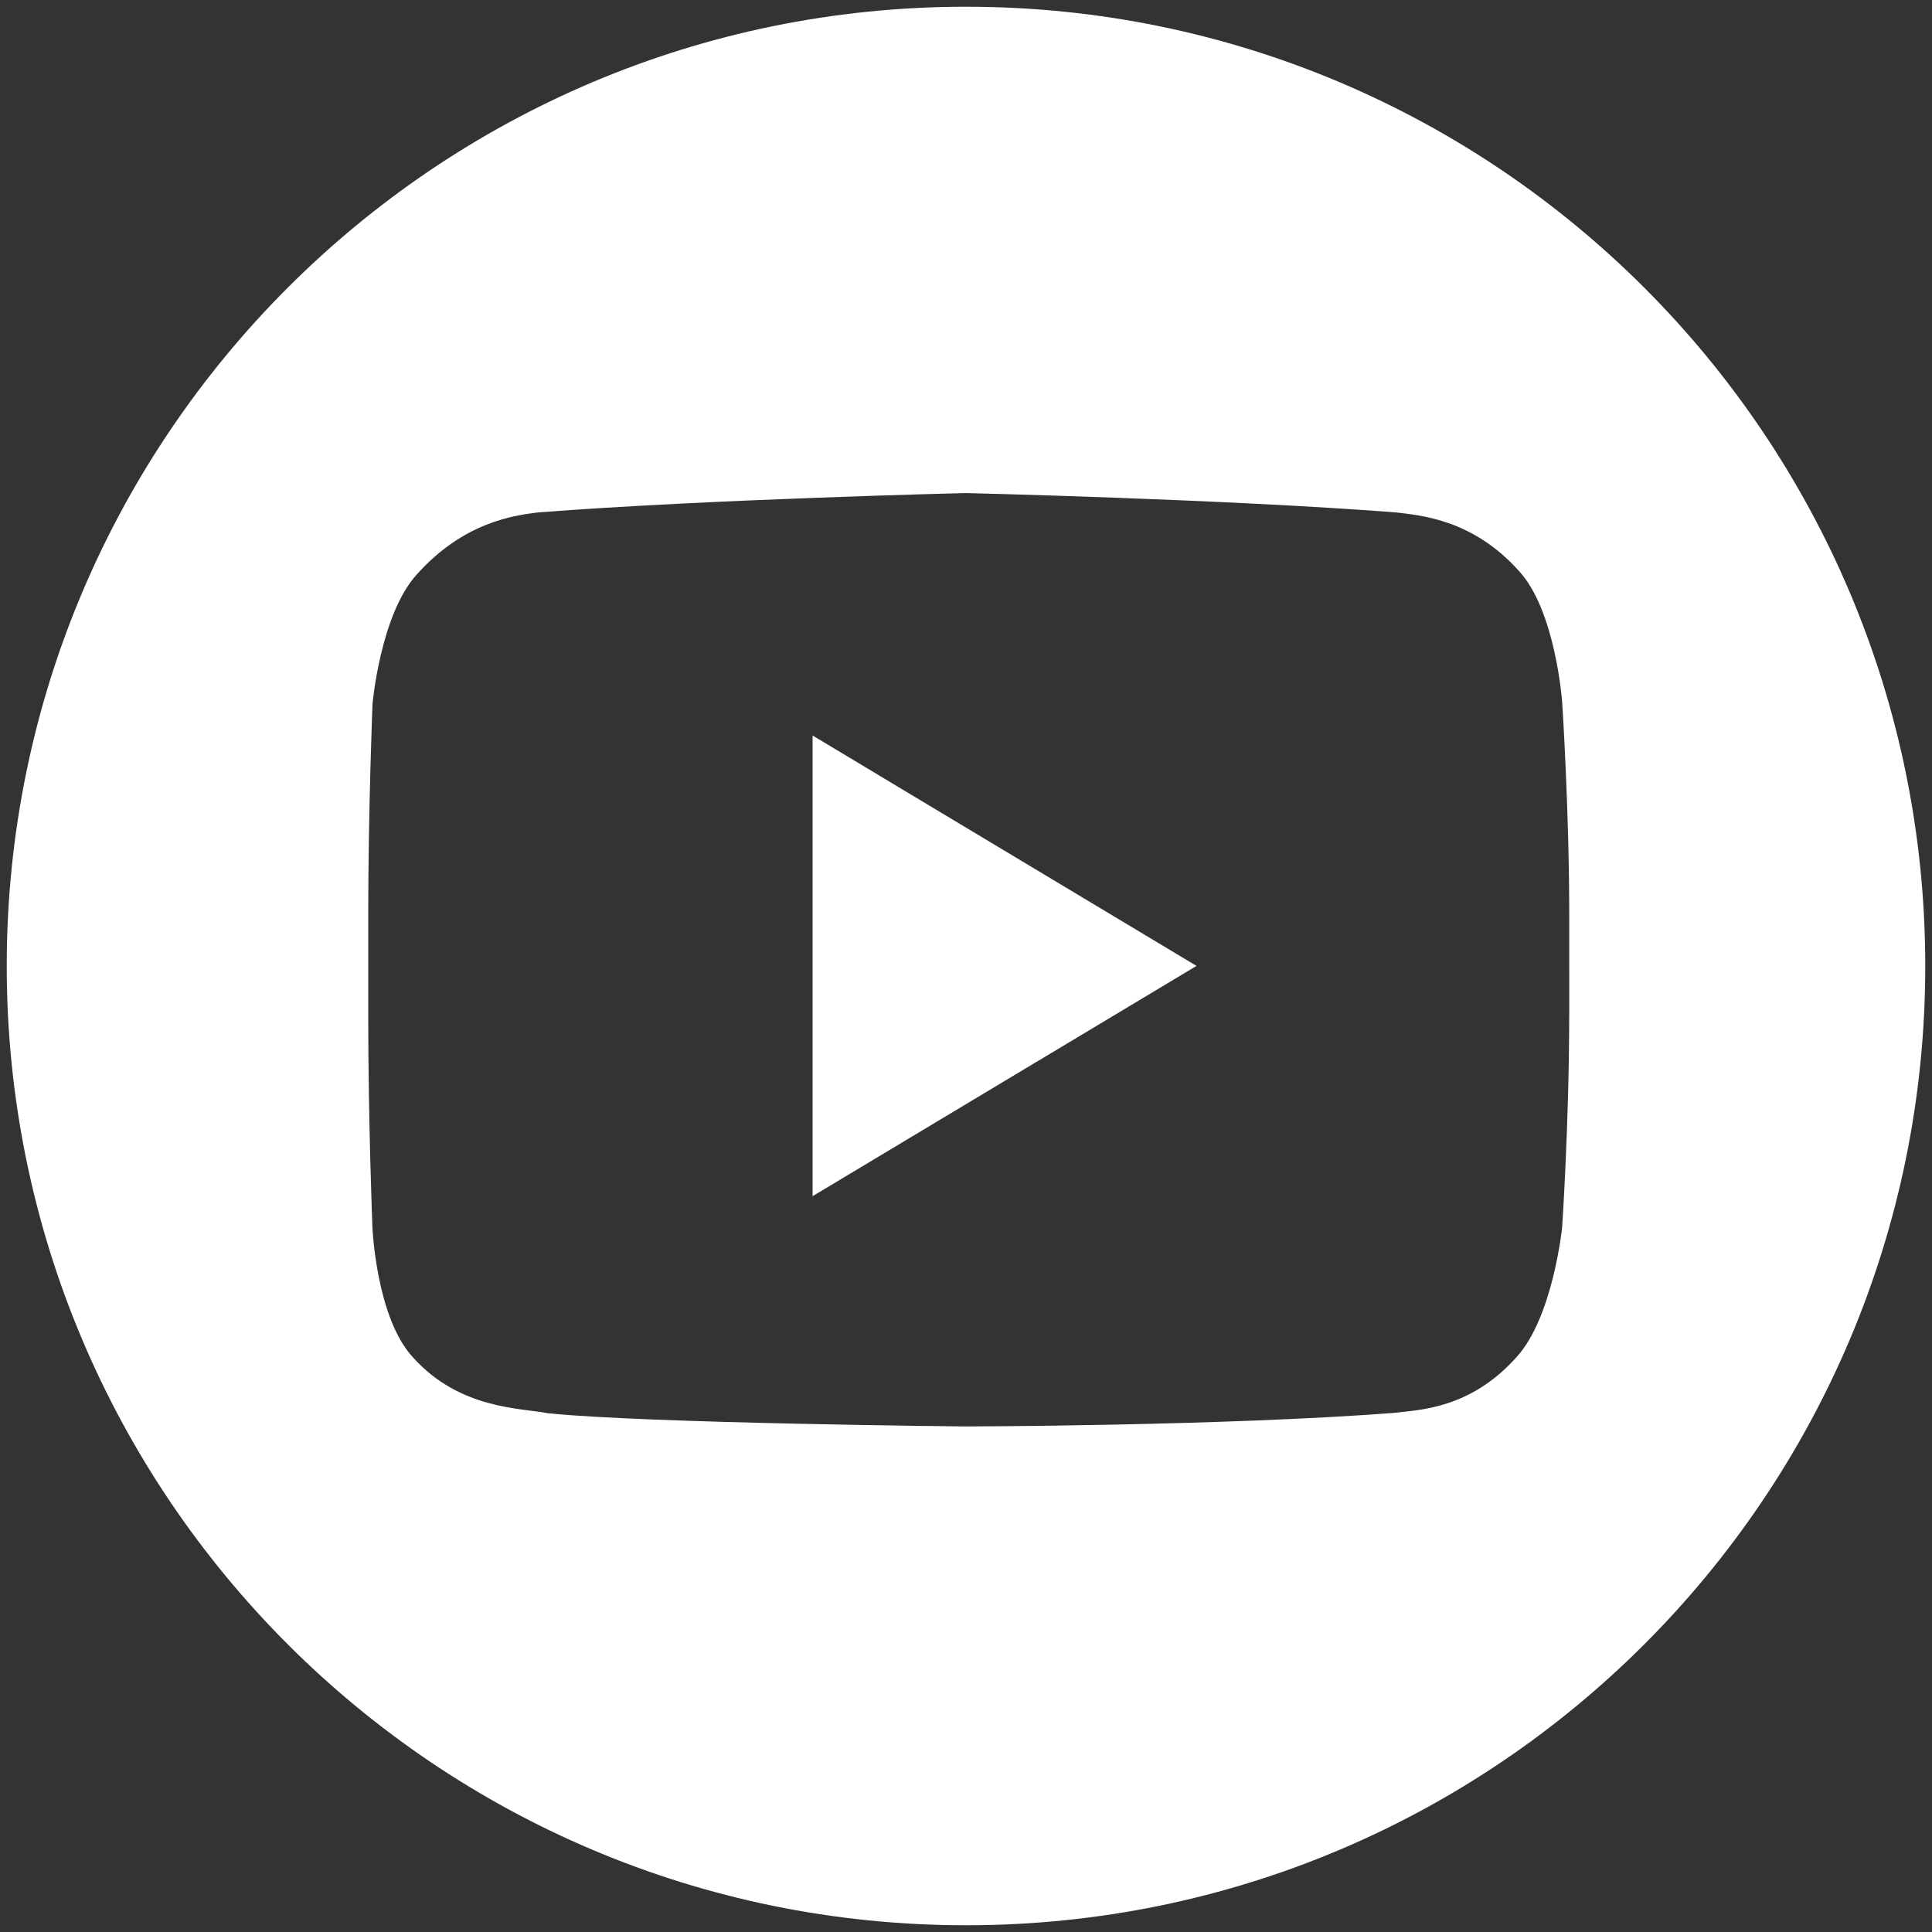 <?xml version="1.0" encoding="utf-8"?>
<!-- Generator: Adobe Illustrator 16.2.1, SVG Export Plug-In . SVG Version: 6.00 Build 0)  -->
<!DOCTYPE svg PUBLIC "-//W3C//DTD SVG 1.1//EN" "http://www.w3.org/Graphics/SVG/1.1/DTD/svg11.dtd">
<svg version="1.1" id="レイヤー_1" xmlns="http://www.w3.org/2000/svg" xmlns:xlink="http://www.w3.org/1999/xlink" x="0px"
	 y="0px" width="37px" height="37px" viewBox="0 0 37 37" enable-background="new 0 0 37 37" xml:space="preserve">
<rect x="0" y="0" width="37" height="37" fill="#333333" stroke="none"/>
<g>
	<path fill="#FFFFFF" d="M18.501,0.129C8.354,0.129,0.129,8.355,0.129,18.5c0,10.146,8.226,18.371,18.372,18.371
		c10.146,0,18.37-8.225,18.37-18.371C36.871,8.355,28.646,0.129,18.501,0.129z M30.052,19.447c0,2.029-0.135,4.057-0.135,4.057
		s-0.176,1.732-0.879,2.492c-0.895,0.998-1.875,1.002-2.334,1.062c-3.291,0.252-8.219,0.26-8.219,0.26s-6.104-0.059-7.986-0.252
		c-0.523-0.104-1.695-0.072-2.591-1.072c-0.705-0.76-0.776-2.49-0.776-2.49s-0.08-2.025-0.08-4.057v-1.904
		c0-2.029,0.082-4.061,0.082-4.061s0.151-1.725,0.855-2.488c0.896-0.998,1.859-1.124,2.319-1.181c3.29-0.254,8.185-0.37,8.185-0.37
		h0.014c0,0,4.934,0.116,8.225,0.37c0.459,0.057,1.464,0.124,2.358,1.122c0.705,0.764,0.828,2.518,0.828,2.518
		s0.135,2.062,0.135,4.092V19.447z"/>
	<polygon fill="#FFFFFF" points="15.562,14.086 22.915,18.498 15.562,22.908 15.562,14.086 	"/>
</g>
</svg>

